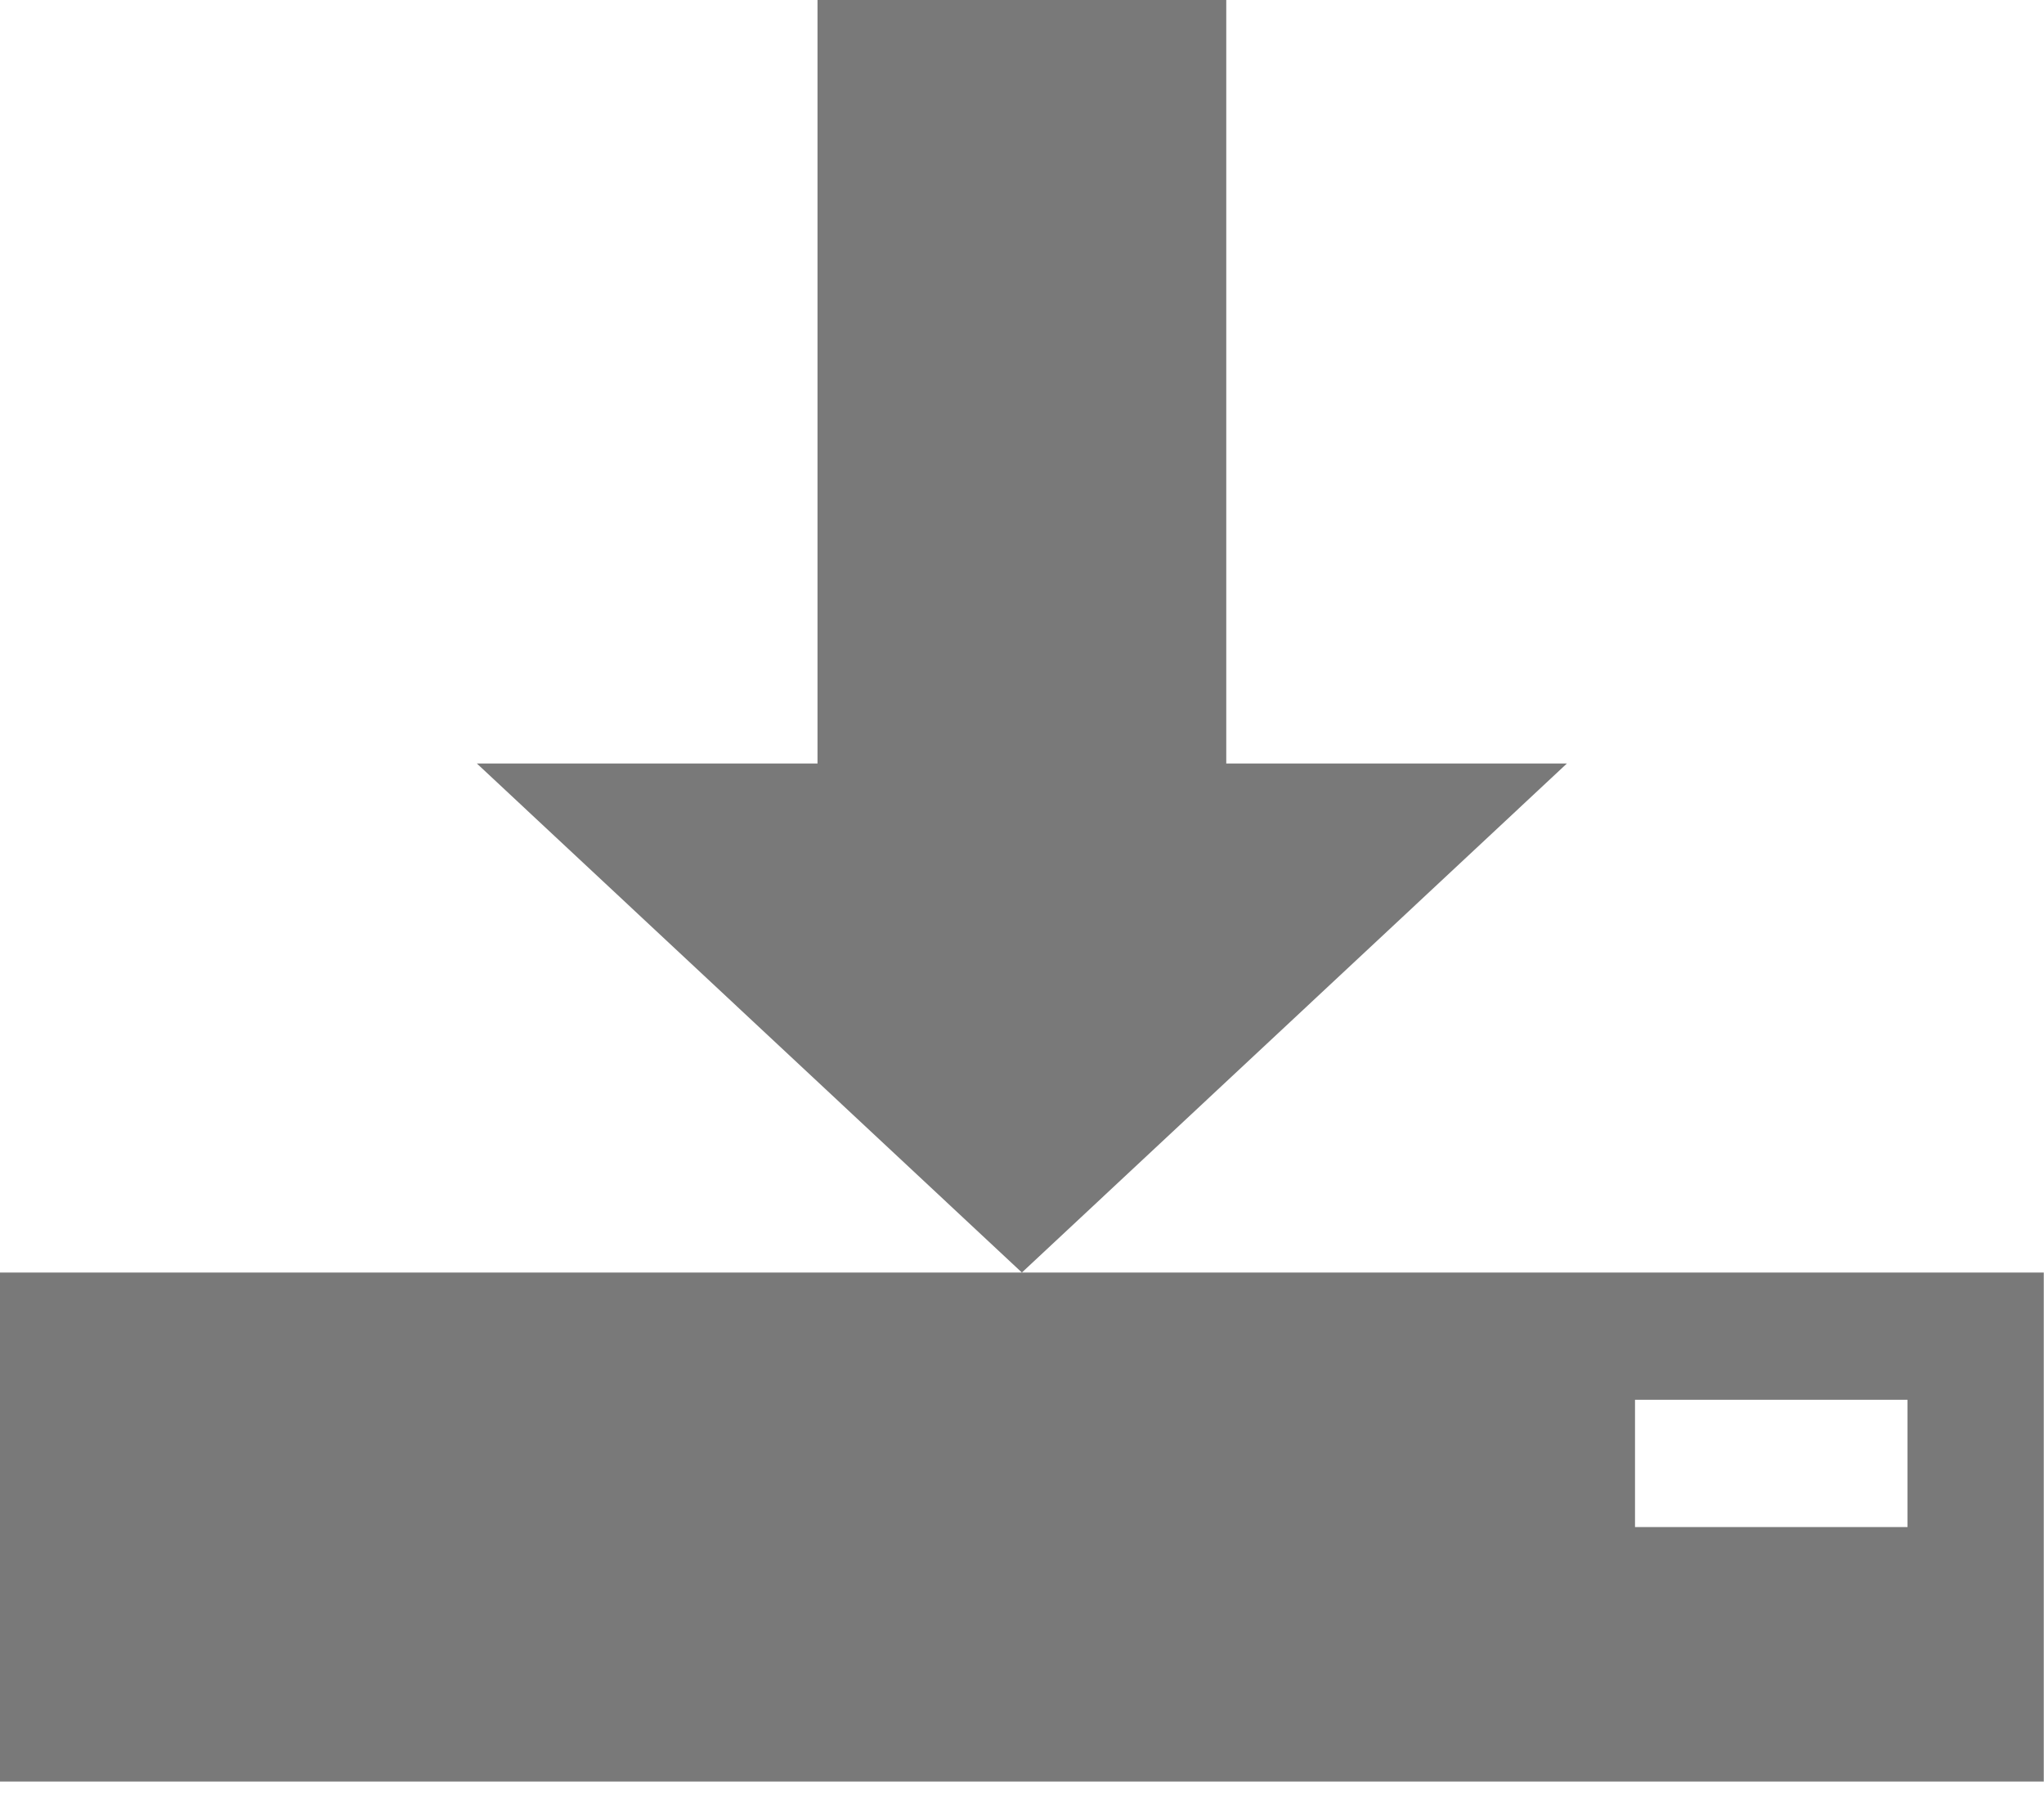 <?xml version="1.0" encoding="UTF-8" standalone="no"?>
<!DOCTYPE svg PUBLIC "-//W3C//DTD SVG 1.1//EN" "http://www.w3.org/Graphics/SVG/1.1/DTD/svg11.dtd">
<svg width="100%" height="100%" viewBox="0 0 44 39" version="1.1" xmlns="http://www.w3.org/2000/svg" xmlns:xlink="http://www.w3.org/1999/xlink" xml:space="preserve" xmlns:serif="http://www.serif.com/" style="fill-rule:evenodd;clip-rule:evenodd;stroke-linejoin:round;stroke-miterlimit:2;">
    <g transform="matrix(1,0,0,1,-453,-75.474)">
        <g id="_200-download3" serif:id="200-download3" transform="matrix(2.933,0,0,2.739,453,72.735)">
            <path d="M11.5,7L7.5,11L3.5,7L6,7L6,1L9,1L9,7L11.5,7ZM15,11L0,11L0,15L15,15L15,11ZM14,13L12,13L12,12L14,12L14,13Z" style="fill:rgb(121,121,121);fill-rule:nonzero;"/>
        </g>
    </g>
</svg>
